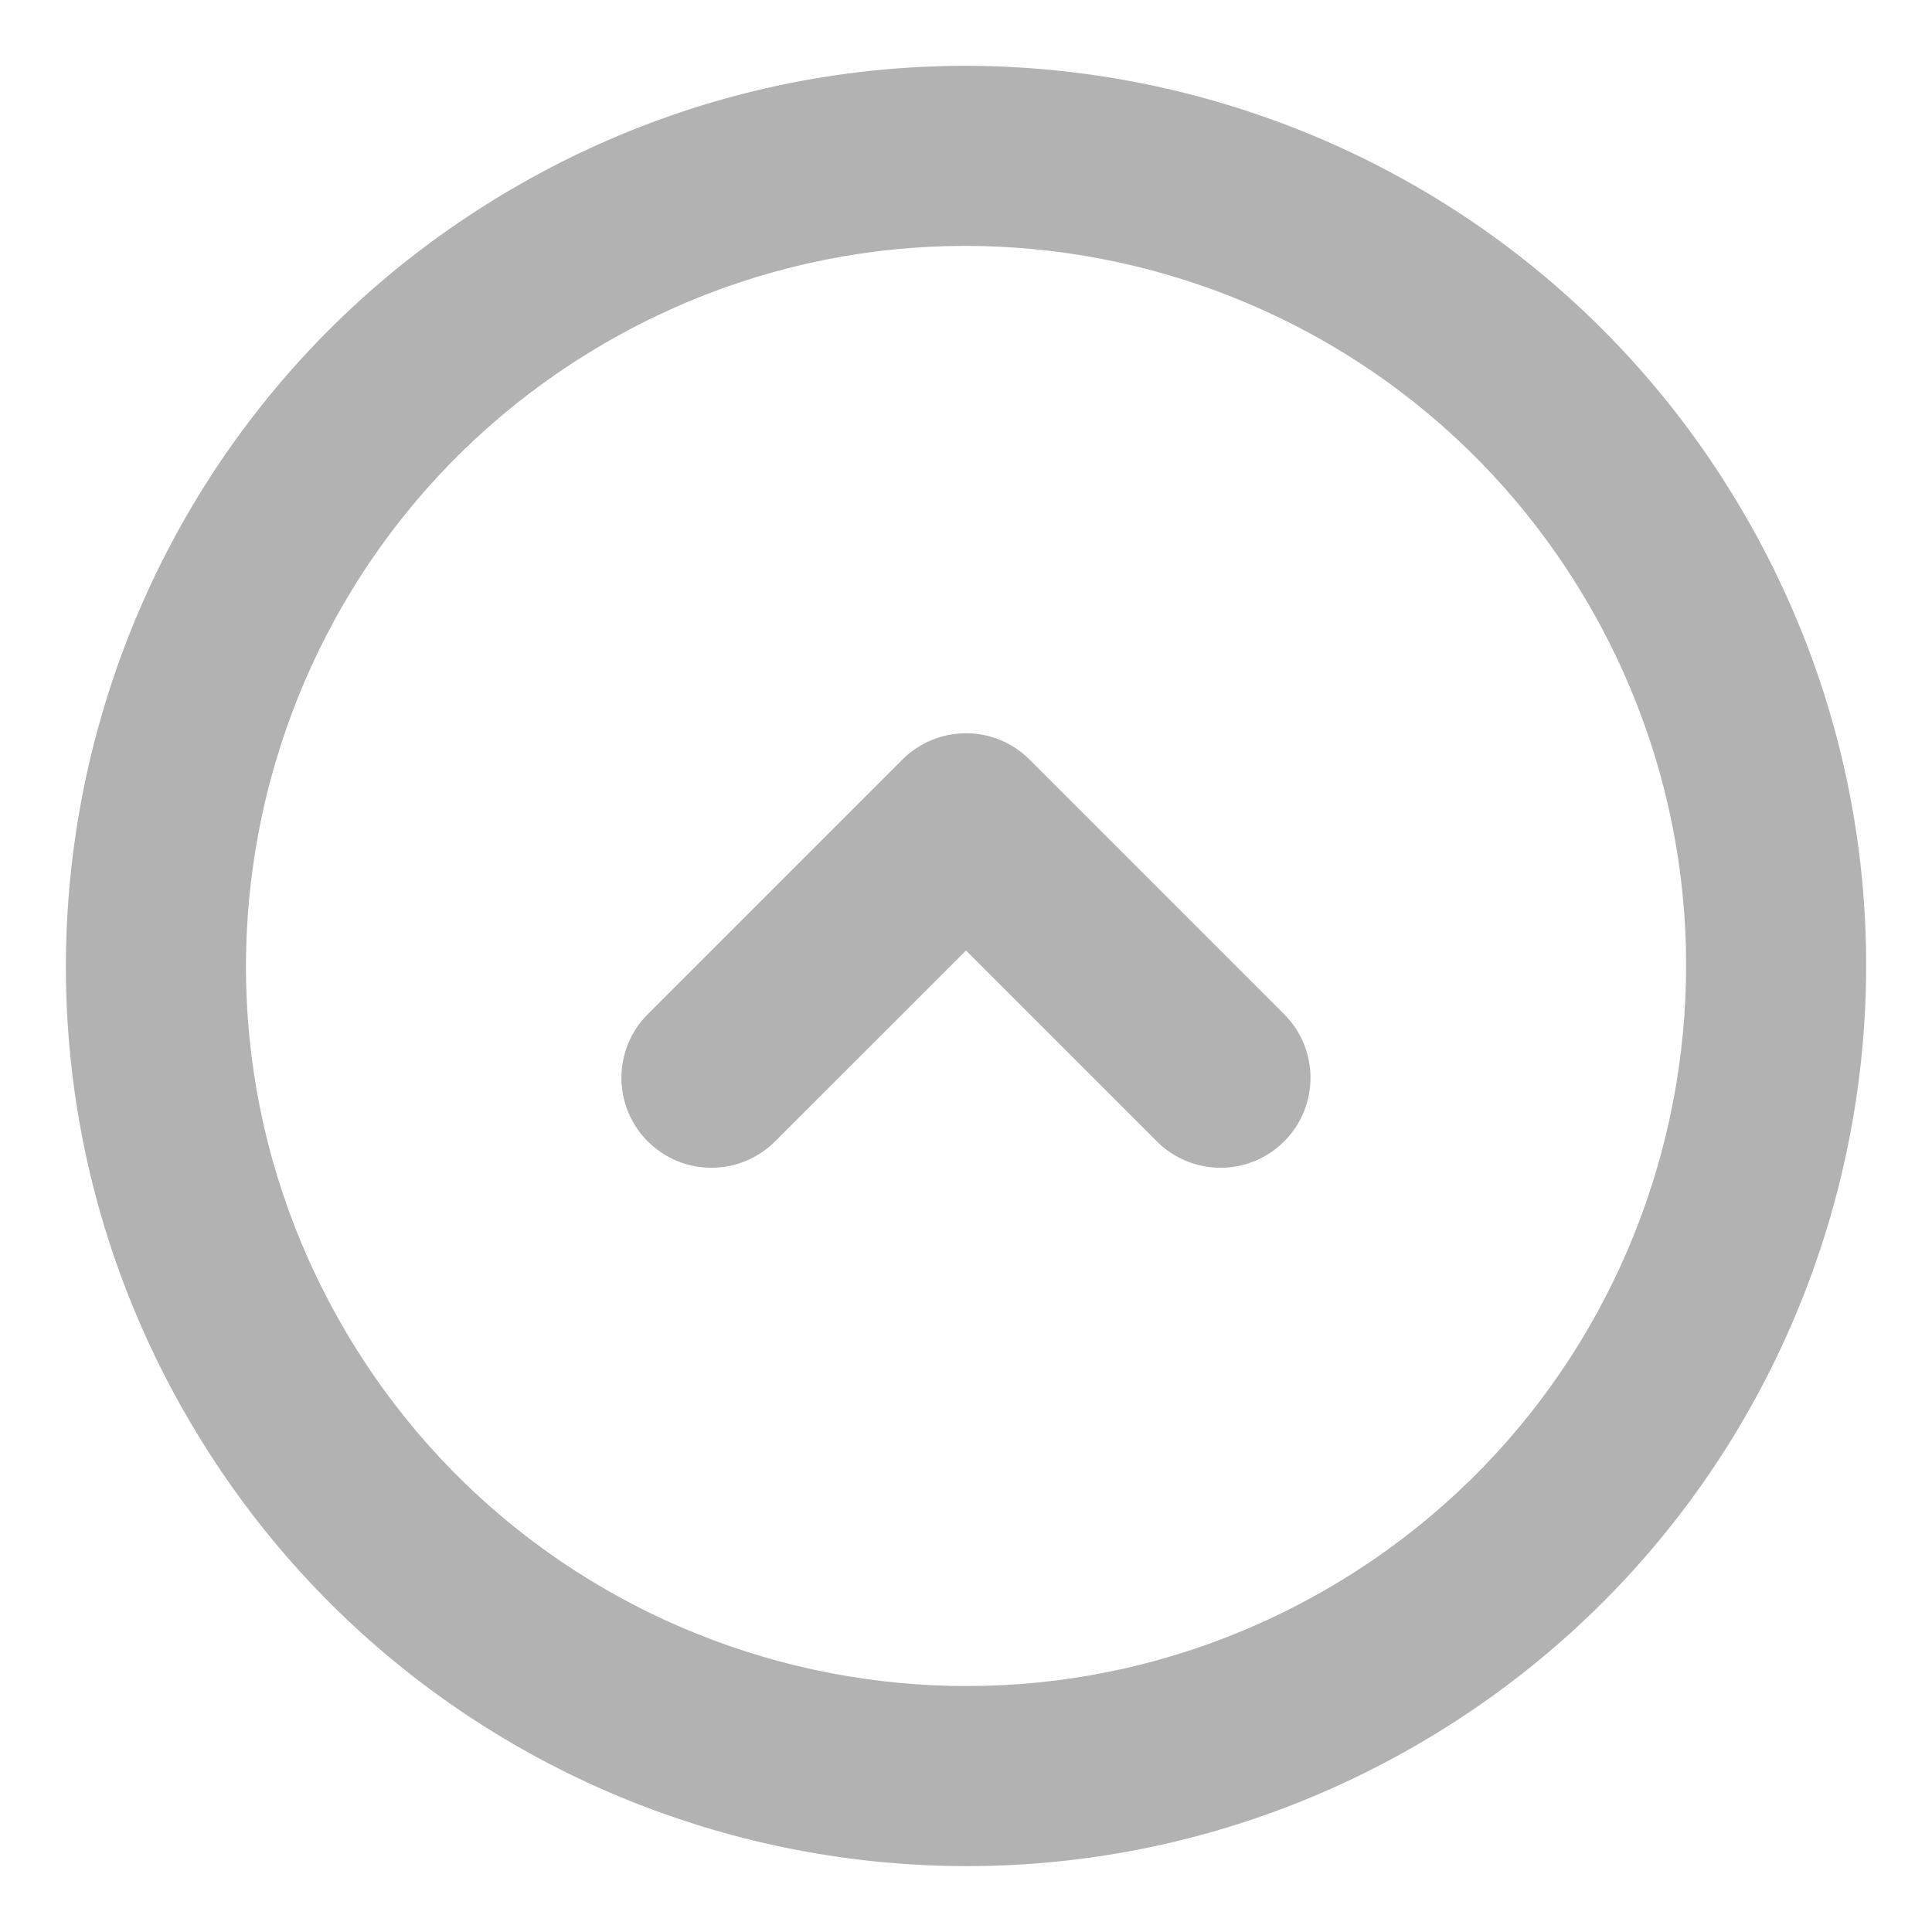 <?xml version="1.0" encoding="utf-8"?>
<!-- Generator: Adobe Illustrator 15.0.0, SVG Export Plug-In . SVG Version: 6.00 Build 0)  -->
<!DOCTYPE svg PUBLIC "-//W3C//DTD SVG 1.1//EN" "http://www.w3.org/Graphics/SVG/1.1/DTD/svg11.dtd">
<svg version="1.1" id="圖層_1" xmlns="http://www.w3.org/2000/svg" xmlns:xlink="http://www.w3.org/1999/xlink" x="0px" y="0px"
	 width="43px" height="43px" viewBox="0 0 43 43" enable-background="new 0 0 43 43" xml:space="preserve">
<g>
	<g id="_x34_99._Up">
		<g>
			<path fill="#B2B2B2" d="M38.847,11.484c-5.531-9.58-17.782-12.863-27.362-7.332C1.904,9.683-1.378,21.935,4.154,31.516
				c5.531,9.58,17.781,12.862,27.362,7.331C41.096,33.315,44.38,21.064,38.847,11.484z M29.513,35.376
				c-7.664,4.425-17.465,1.801-21.89-5.863c-4.424-7.665-1.798-17.465,5.865-21.89c7.664-4.426,17.465-1.8,21.89,5.865
				S37.176,30.952,29.513,35.376z M22.916,16.907c-0.391-0.392-0.902-0.587-1.416-0.587c-0.512,0-1.024,0.195-1.417,0.587
				l-5.665,5.665c-0.783,0.782-0.783,2.051,0,2.833v-0.001c0.782,0.782,2.05,0.782,2.832,0l4.25-4.248l4.248,4.248
				c0.783,0.782,2.052,0.782,2.832,0v0.001c0.783-0.782,0.783-2.051,0-2.833L22.916,16.907z"/>
		</g>
	</g>
</g>
</svg>

